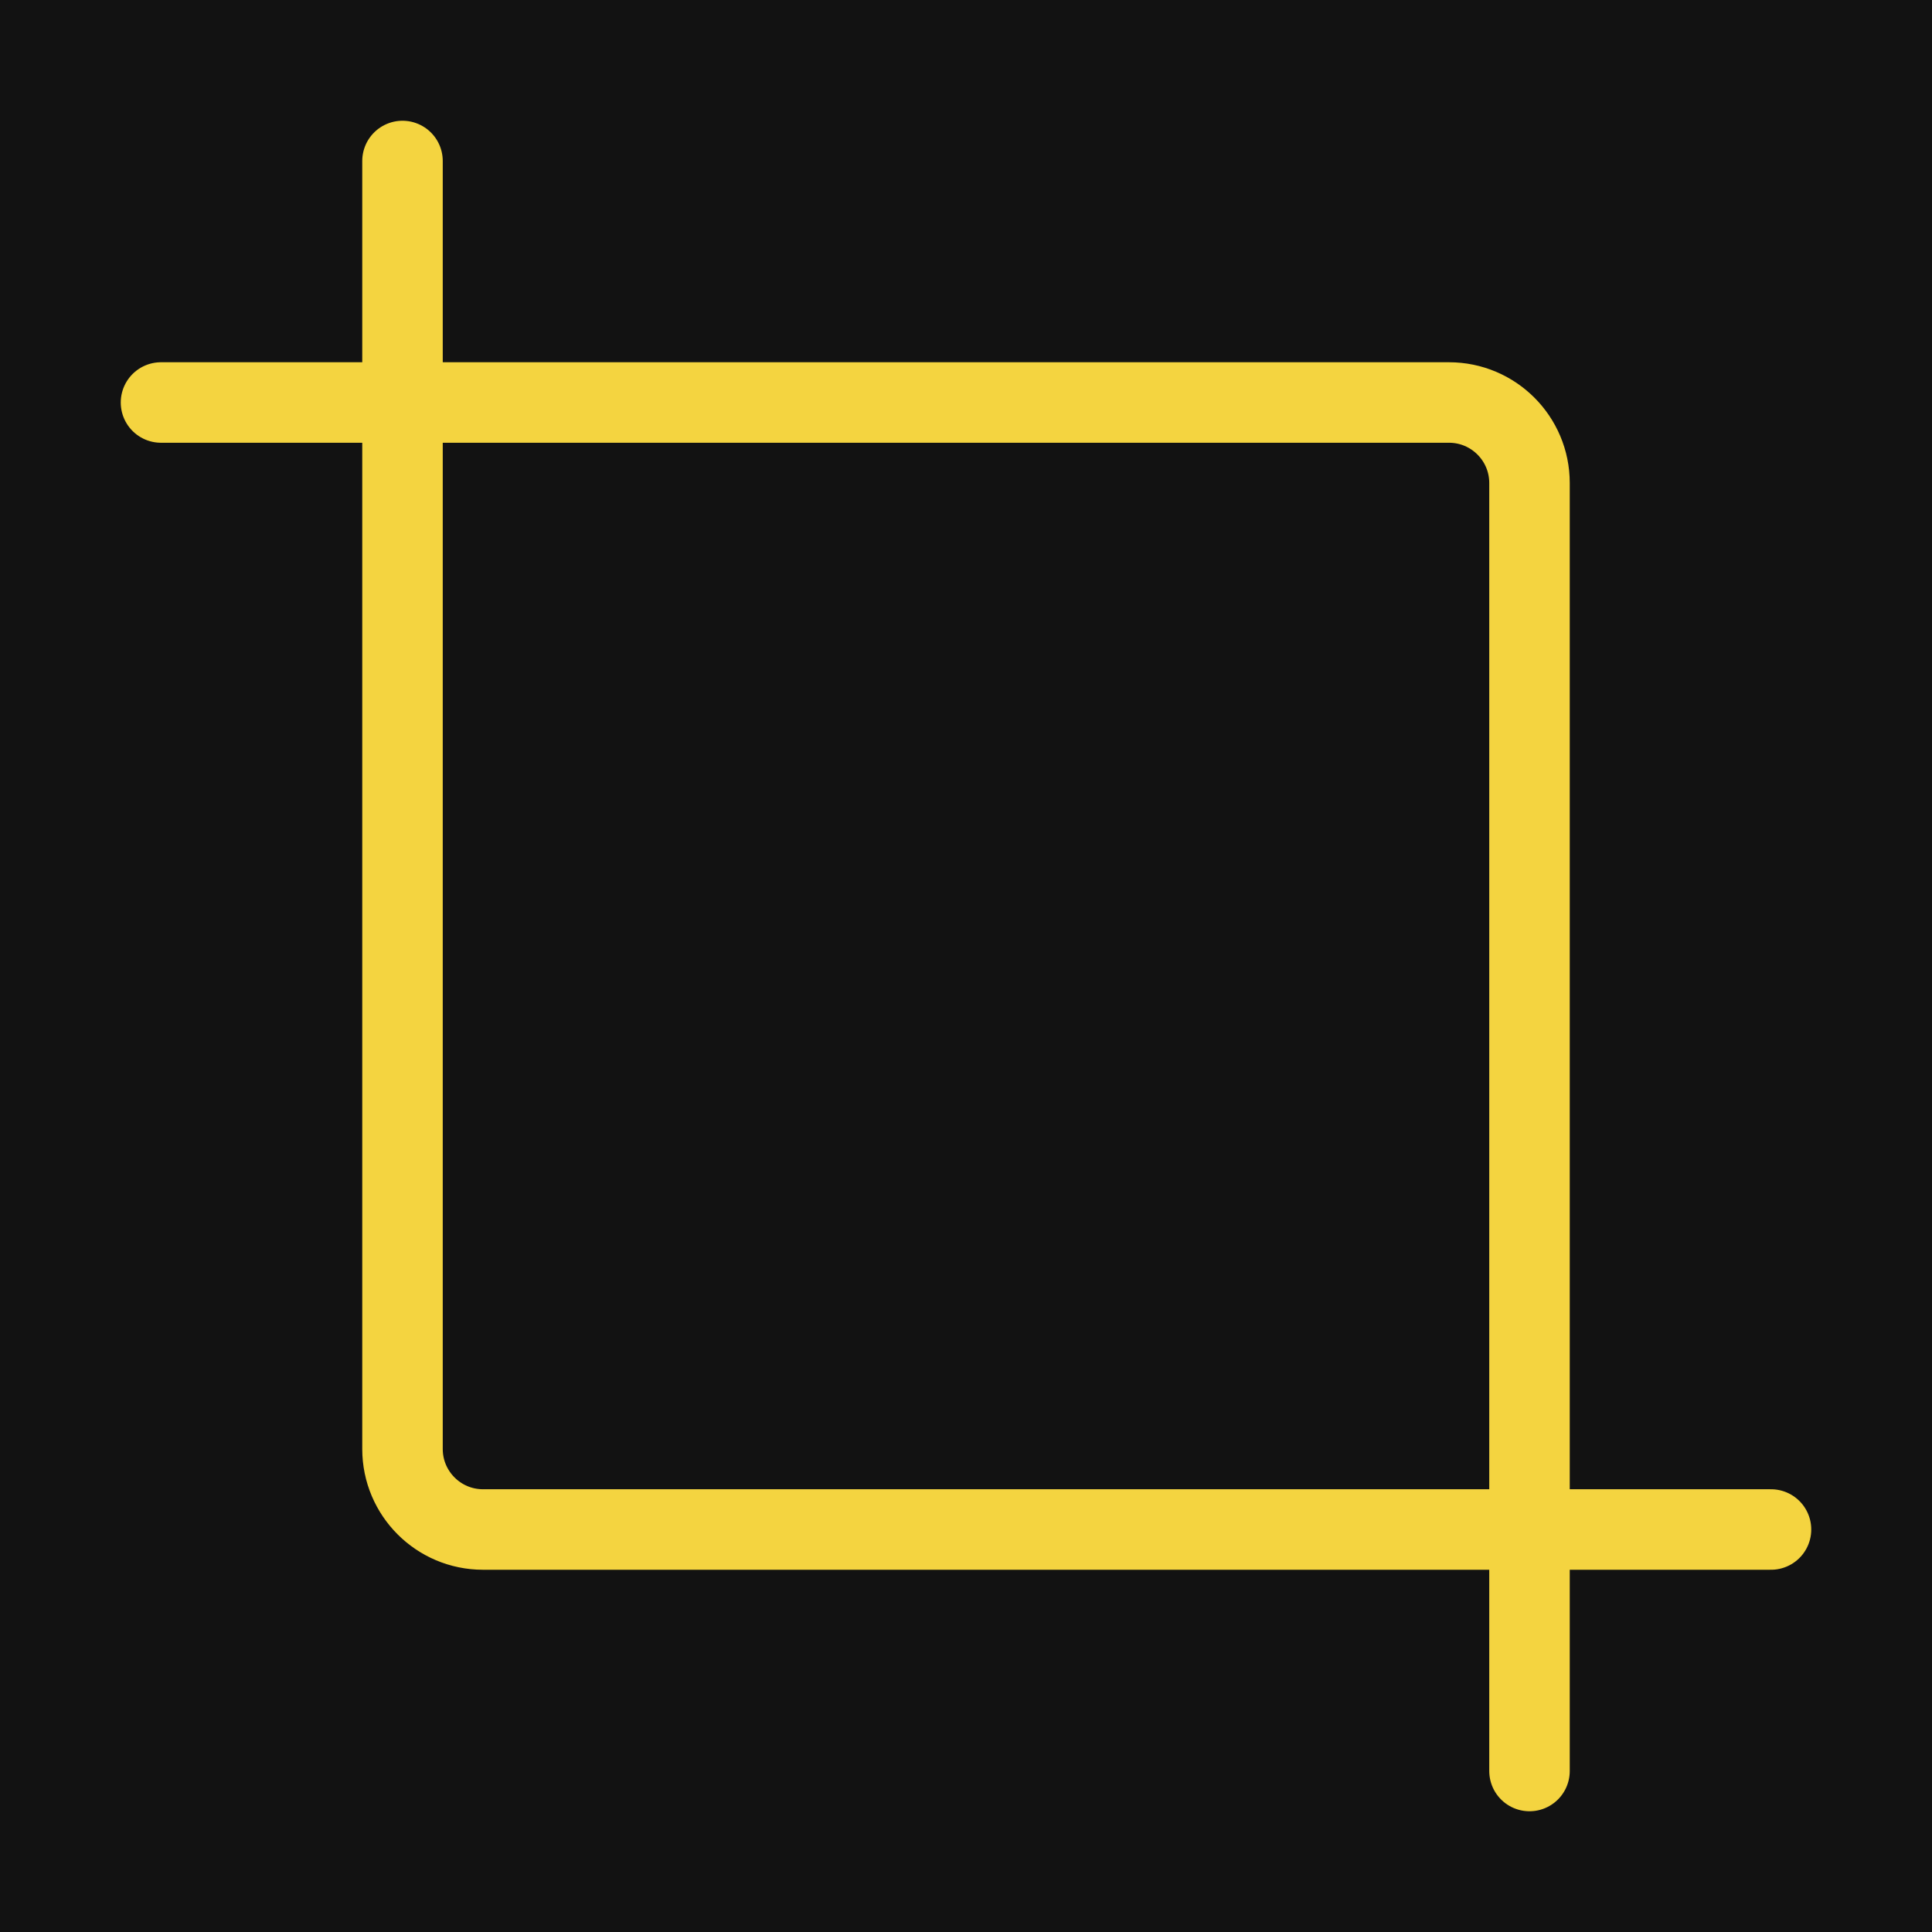 <svg fill="none" height="24" viewBox="0 0 24 24" width="24" xmlns="http://www.w3.org/2000/svg"><rect fill="#121212" height="24" width="24" opacity="1" original-fill="#000000"></rect><path d="M5 2V18C5 18.552 5.448 19 6 19H22" stroke="#f4d440" stroke-linecap="round" stroke-width="1px" original-stroke="#f4d440" fill="none"></path><path d="M19 22L19 6C19 5.448 18.552 5 18 5L2 5" stroke="#f4d440" stroke-linecap="round" stroke-width="1px" original-stroke="#f4d440" fill="none"></path></svg>